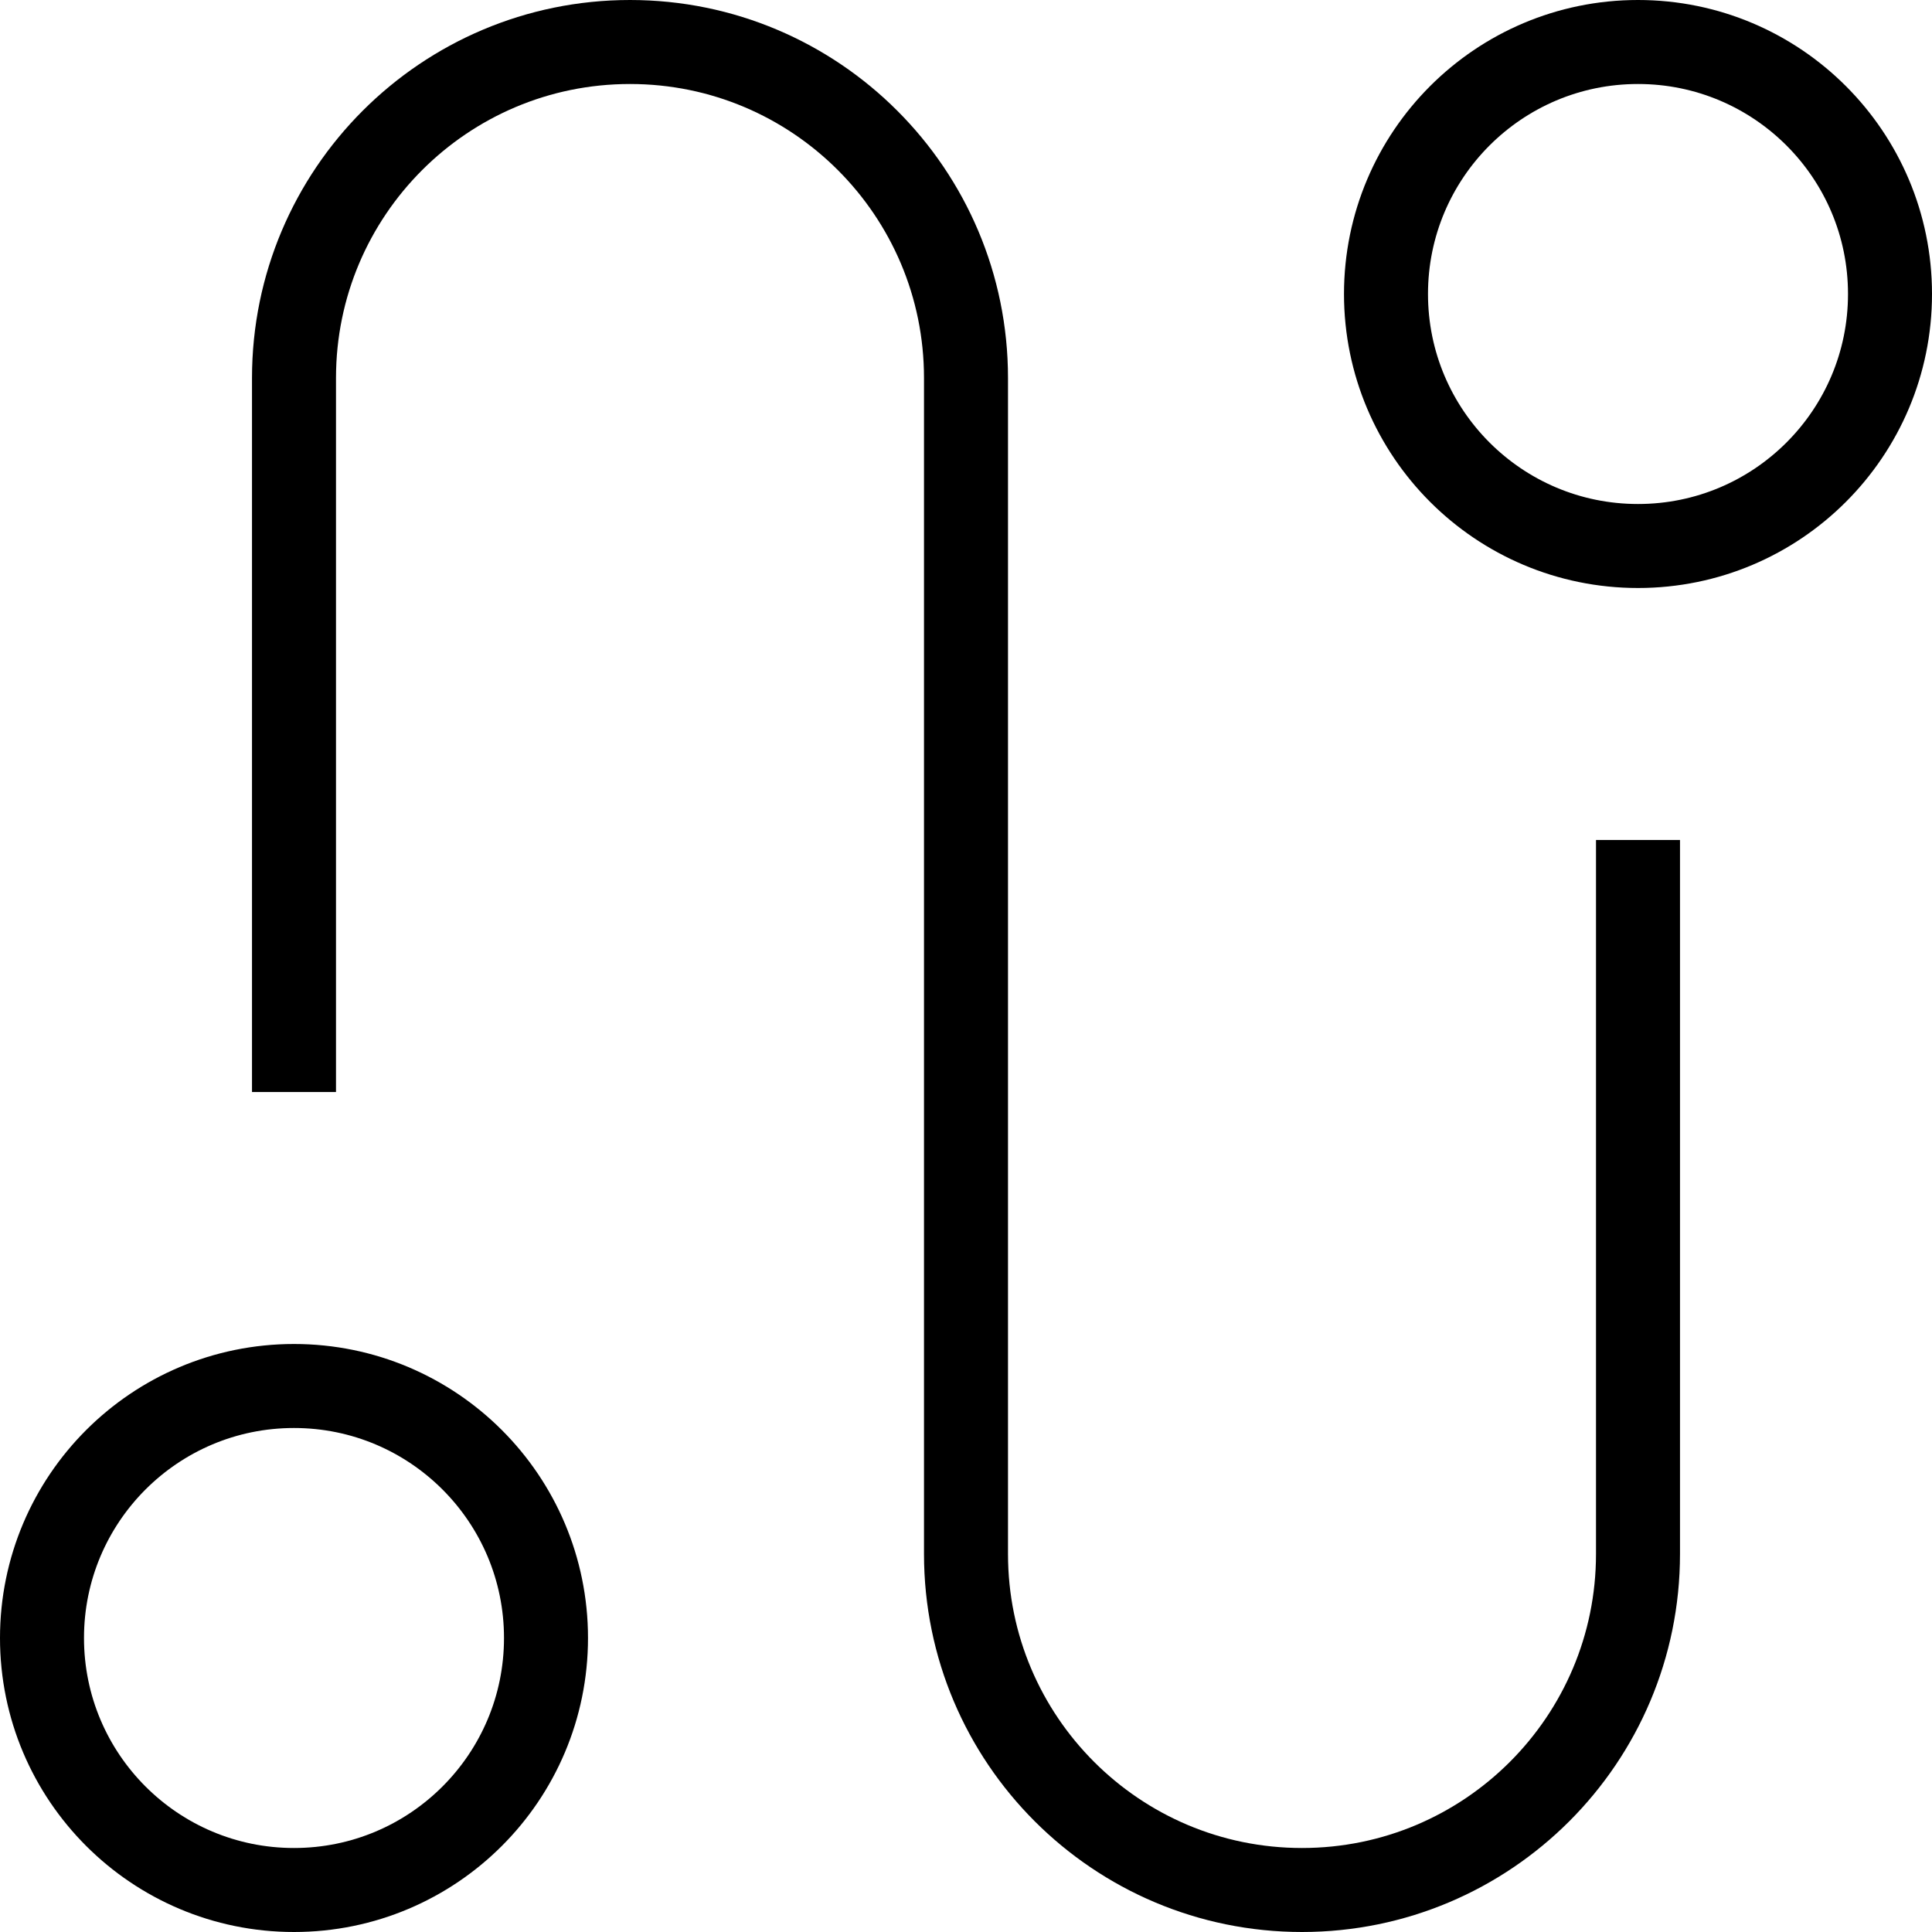 <svg width="23" height="23" viewBox="0 0 23 23" fill="none" xmlns="http://www.w3.org/2000/svg"><path d="M3.5 12.5V4.5C3.5 2.291 5.291 0.5 7.5 0.5C9.709 0.5 11.5 2.291 11.5 4.5V18.5C11.5 20.709 13.291 22.5 15.5 22.5C17.709 22.5 19.5 20.709 19.5 18.5V10.5" stroke="black" stroke-miterlimit="10" stroke-linecap="square"></path><path d="M19.5 6.5C21.157 6.5 22.5 5.157 22.5 3.5C22.5 1.843 21.157 0.5 19.5 0.5C17.843 0.5 16.5 1.843 16.5 3.5C16.5 5.157 17.843 6.5 19.5 6.5Z" stroke="black" stroke-miterlimit="10" stroke-linecap="square"></path><path d="M3.5 22.5C5.157 22.5 6.5 21.157 6.5 19.5C6.5 17.843 5.157 16.5 3.5 16.5C1.843 16.5 0.5 17.843 0.5 19.5C0.5 21.157 1.843 22.5 3.5 22.5Z" stroke="black" stroke-miterlimit="10" stroke-linecap="square"></path></svg>
